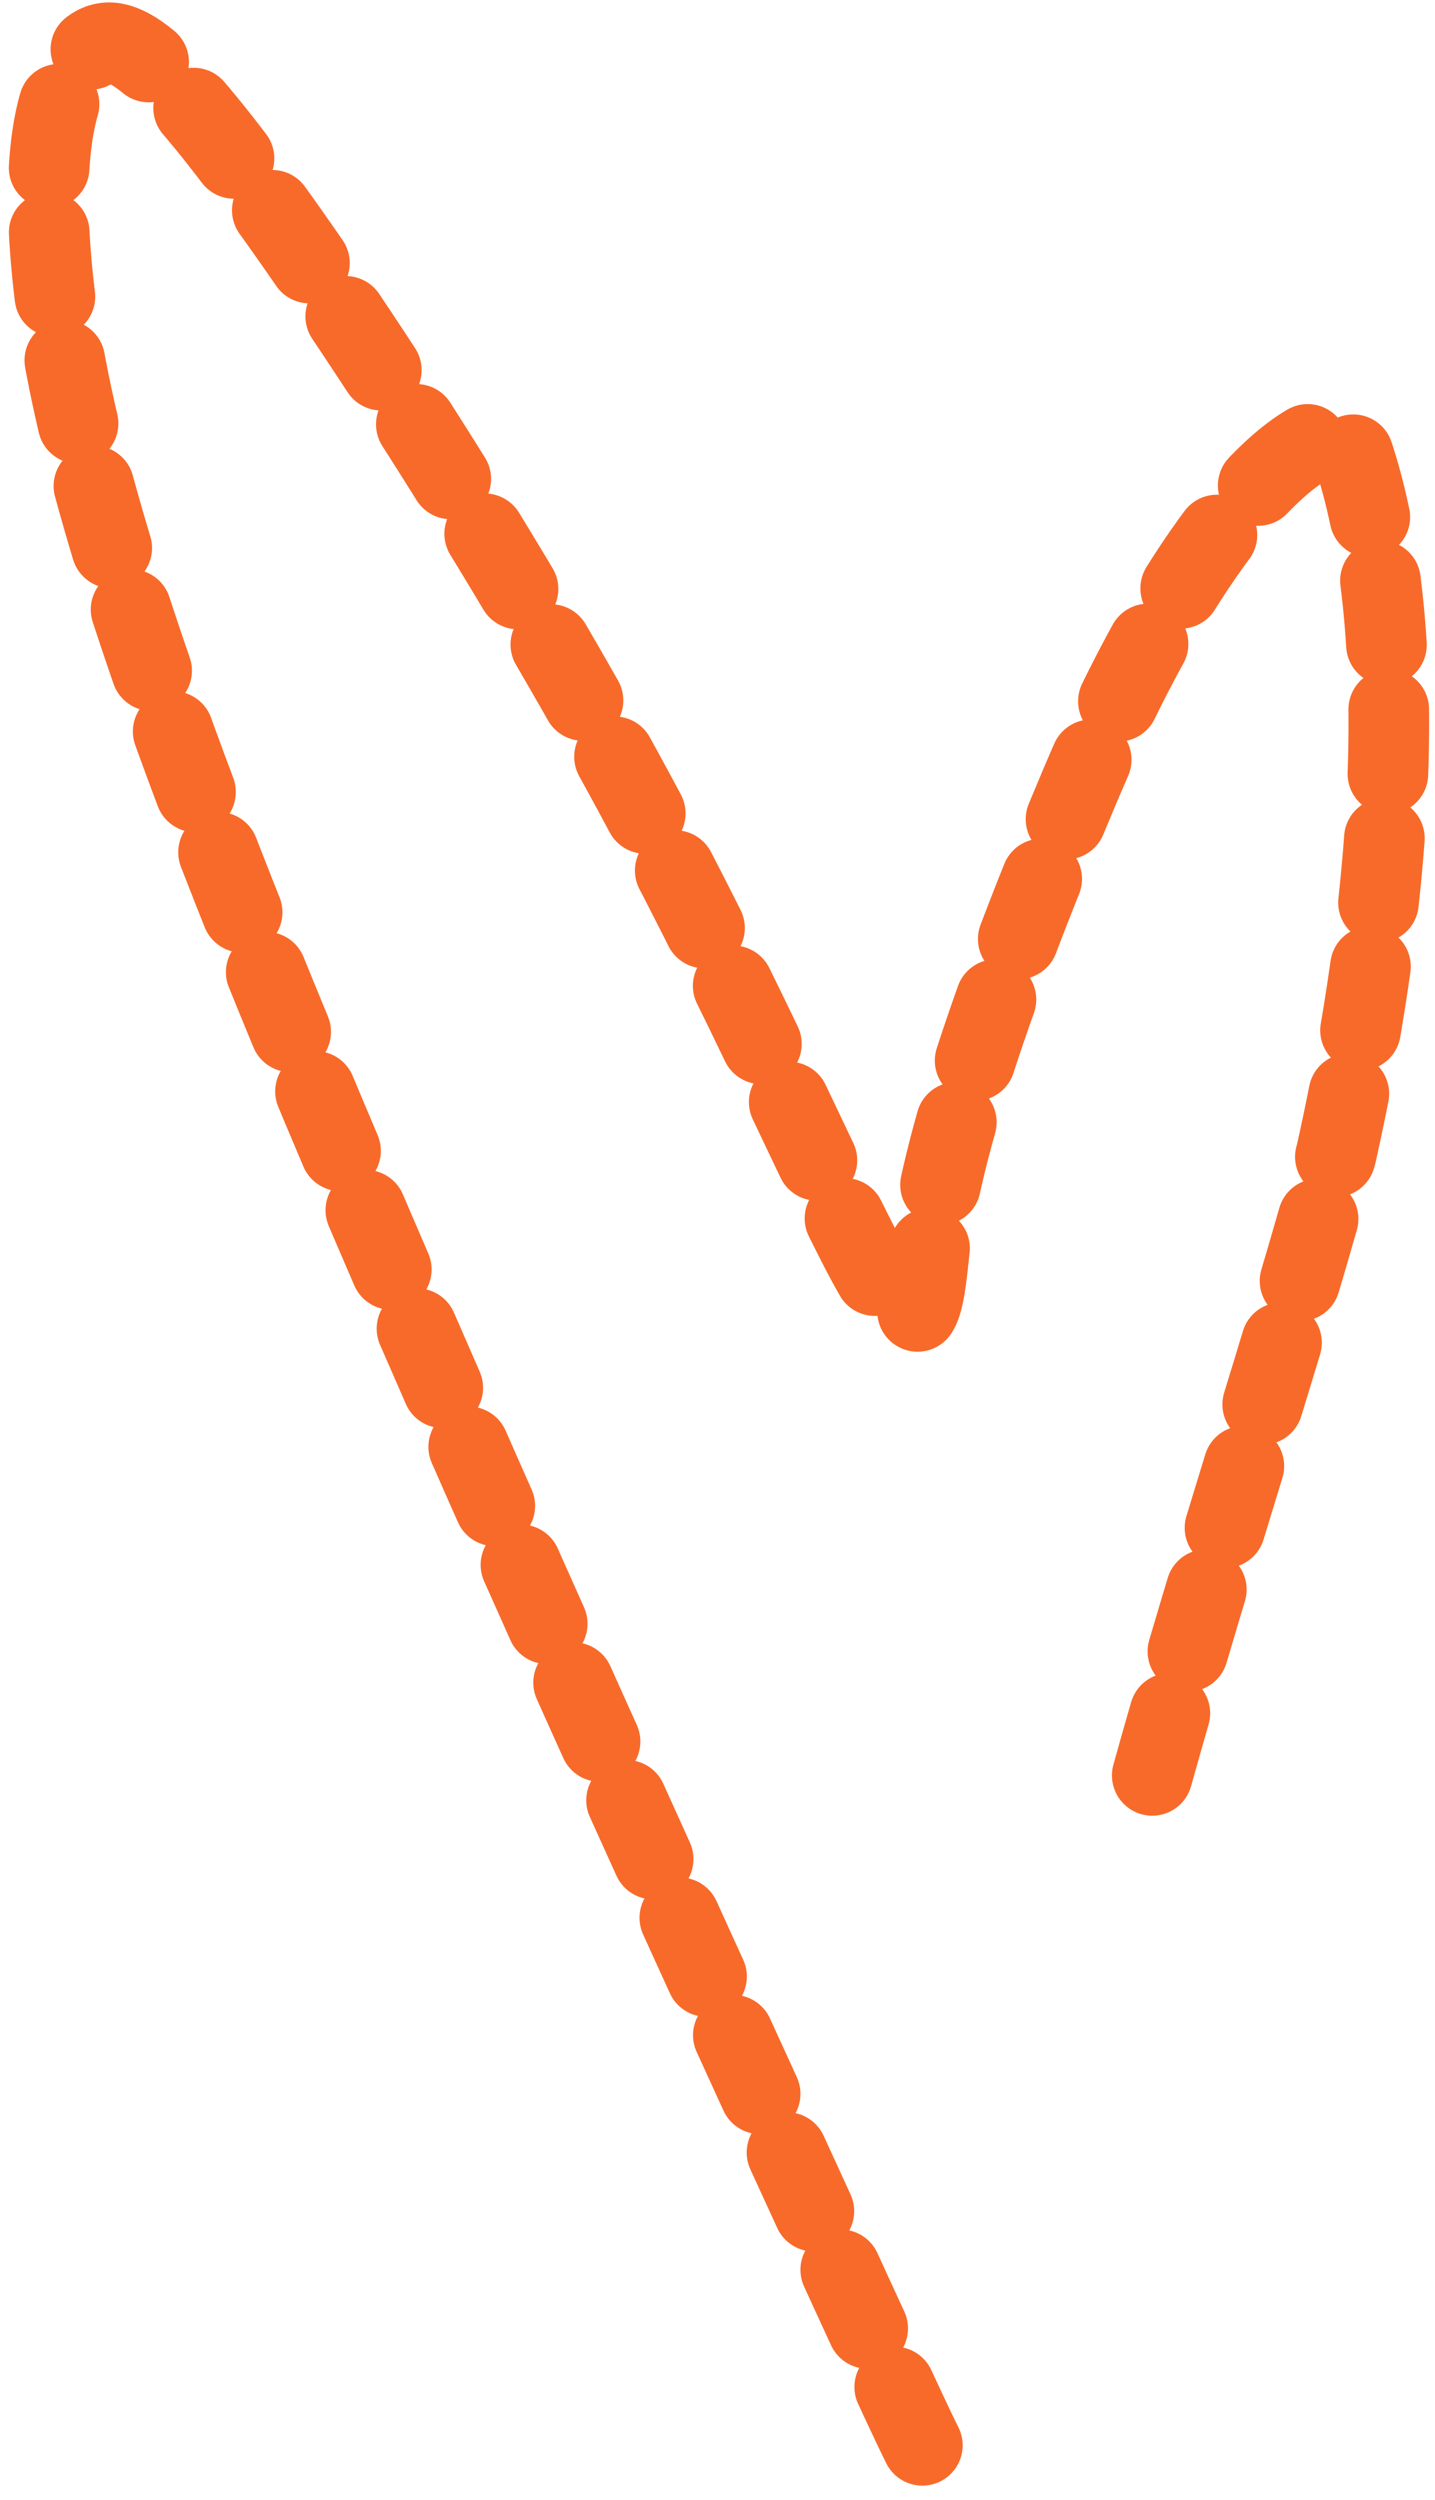 <?xml version="1.0" encoding="UTF-8"?> <svg xmlns="http://www.w3.org/2000/svg" width="89" height="155" viewBox="0 0 89 155" fill="none"><path d="M57.205 151.612C56.624 150.438 56.044 149.264 48.009 131.713C39.975 114.163 24.505 80.272 15.354 57.411C6.203 34.55 3.84 23.745 3.185 16.3C2.529 8.855 3.651 5.096 5.232 3.424C6.813 1.751 8.817 2.277 14.843 10.255C20.869 18.232 30.855 33.643 38.598 47.801C46.341 61.96 51.537 74.399 54.312 79.185C57.087 83.971 57.282 80.726 57.638 77.524C58.337 71.238 61.542 61.578 67.041 48.579C72.579 35.489 79.178 26.99 83.419 26.756C87.007 36.007 87.254 51.86 82.879 71.51C79.919 82.535 75.46 95.7 71.269 110.767" stroke="#F86A2A" stroke-width="5" stroke-linecap="round" stroke-dasharray="4 4"></path></svg> 
